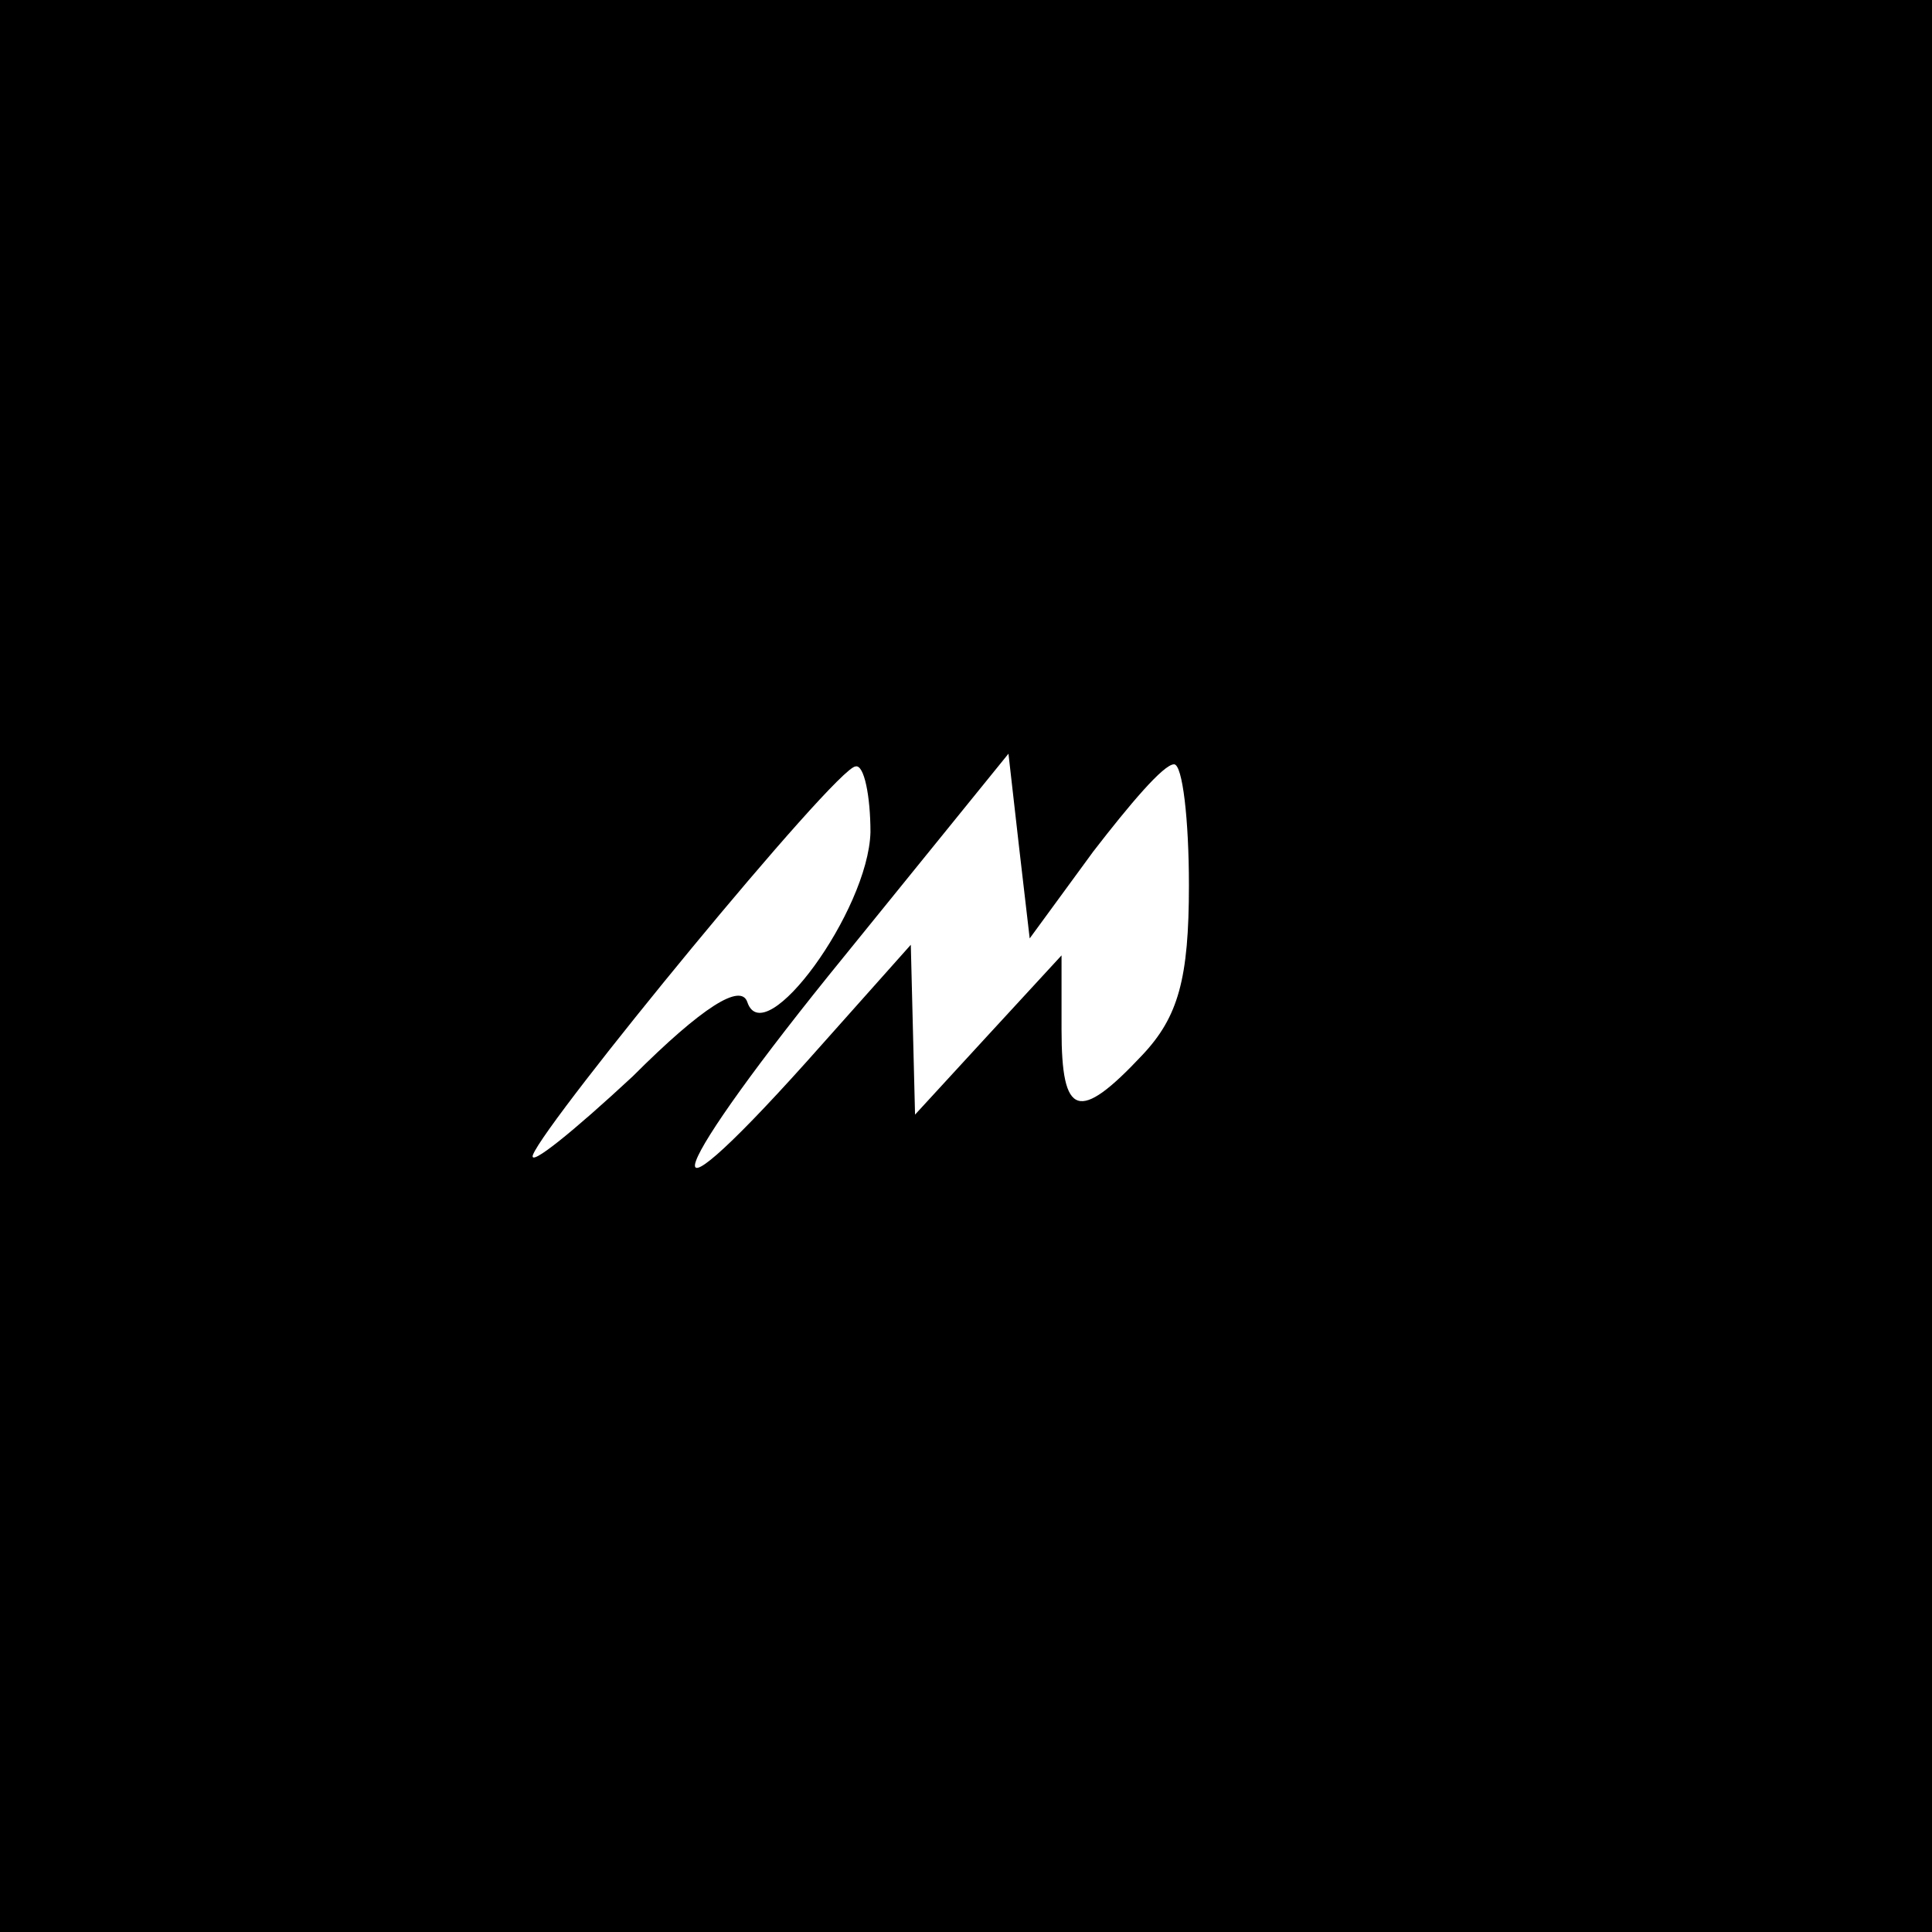 <?xml version="1.0" standalone="no"?>
<!DOCTYPE svg PUBLIC "-//W3C//DTD SVG 20010904//EN"
 "http://www.w3.org/TR/2001/REC-SVG-20010904/DTD/svg10.dtd">
<svg version="1.0" xmlns="http://www.w3.org/2000/svg"
 width="91pt" height="91pt" viewBox="0 0 91 91"
 preserveAspectRatio="xMidYMid meet">
<g transform="translate(0,91) scale(0.1,-0.1)"
fill="#000000" stroke="none">
<path d="M0 455 l0 -455 455 0 455 0 0 455 0 455 -455 0 -455 0 0 -455z m410
63 c-1 -37 -50 -104 -58 -80 -3 9 -21 -2 -54 -35 -28 -26 -49 -43 -47 -37 6
16 143 183 152 183 4 1 7 -14 7 -31z m105 -9 c17 22 33 41 38 41 4 0 7 -26 7
-57 0 -44 -5 -62 -22 -80 -30 -32 -38 -29 -38 12 l0 35 -35 -38 -34 -37 -1 40
-1 40 -49 -55 c-79 -88 -66 -53 18 50 l77 95 5 -44 5 -43 30 41z"/>
</g>
</svg>
